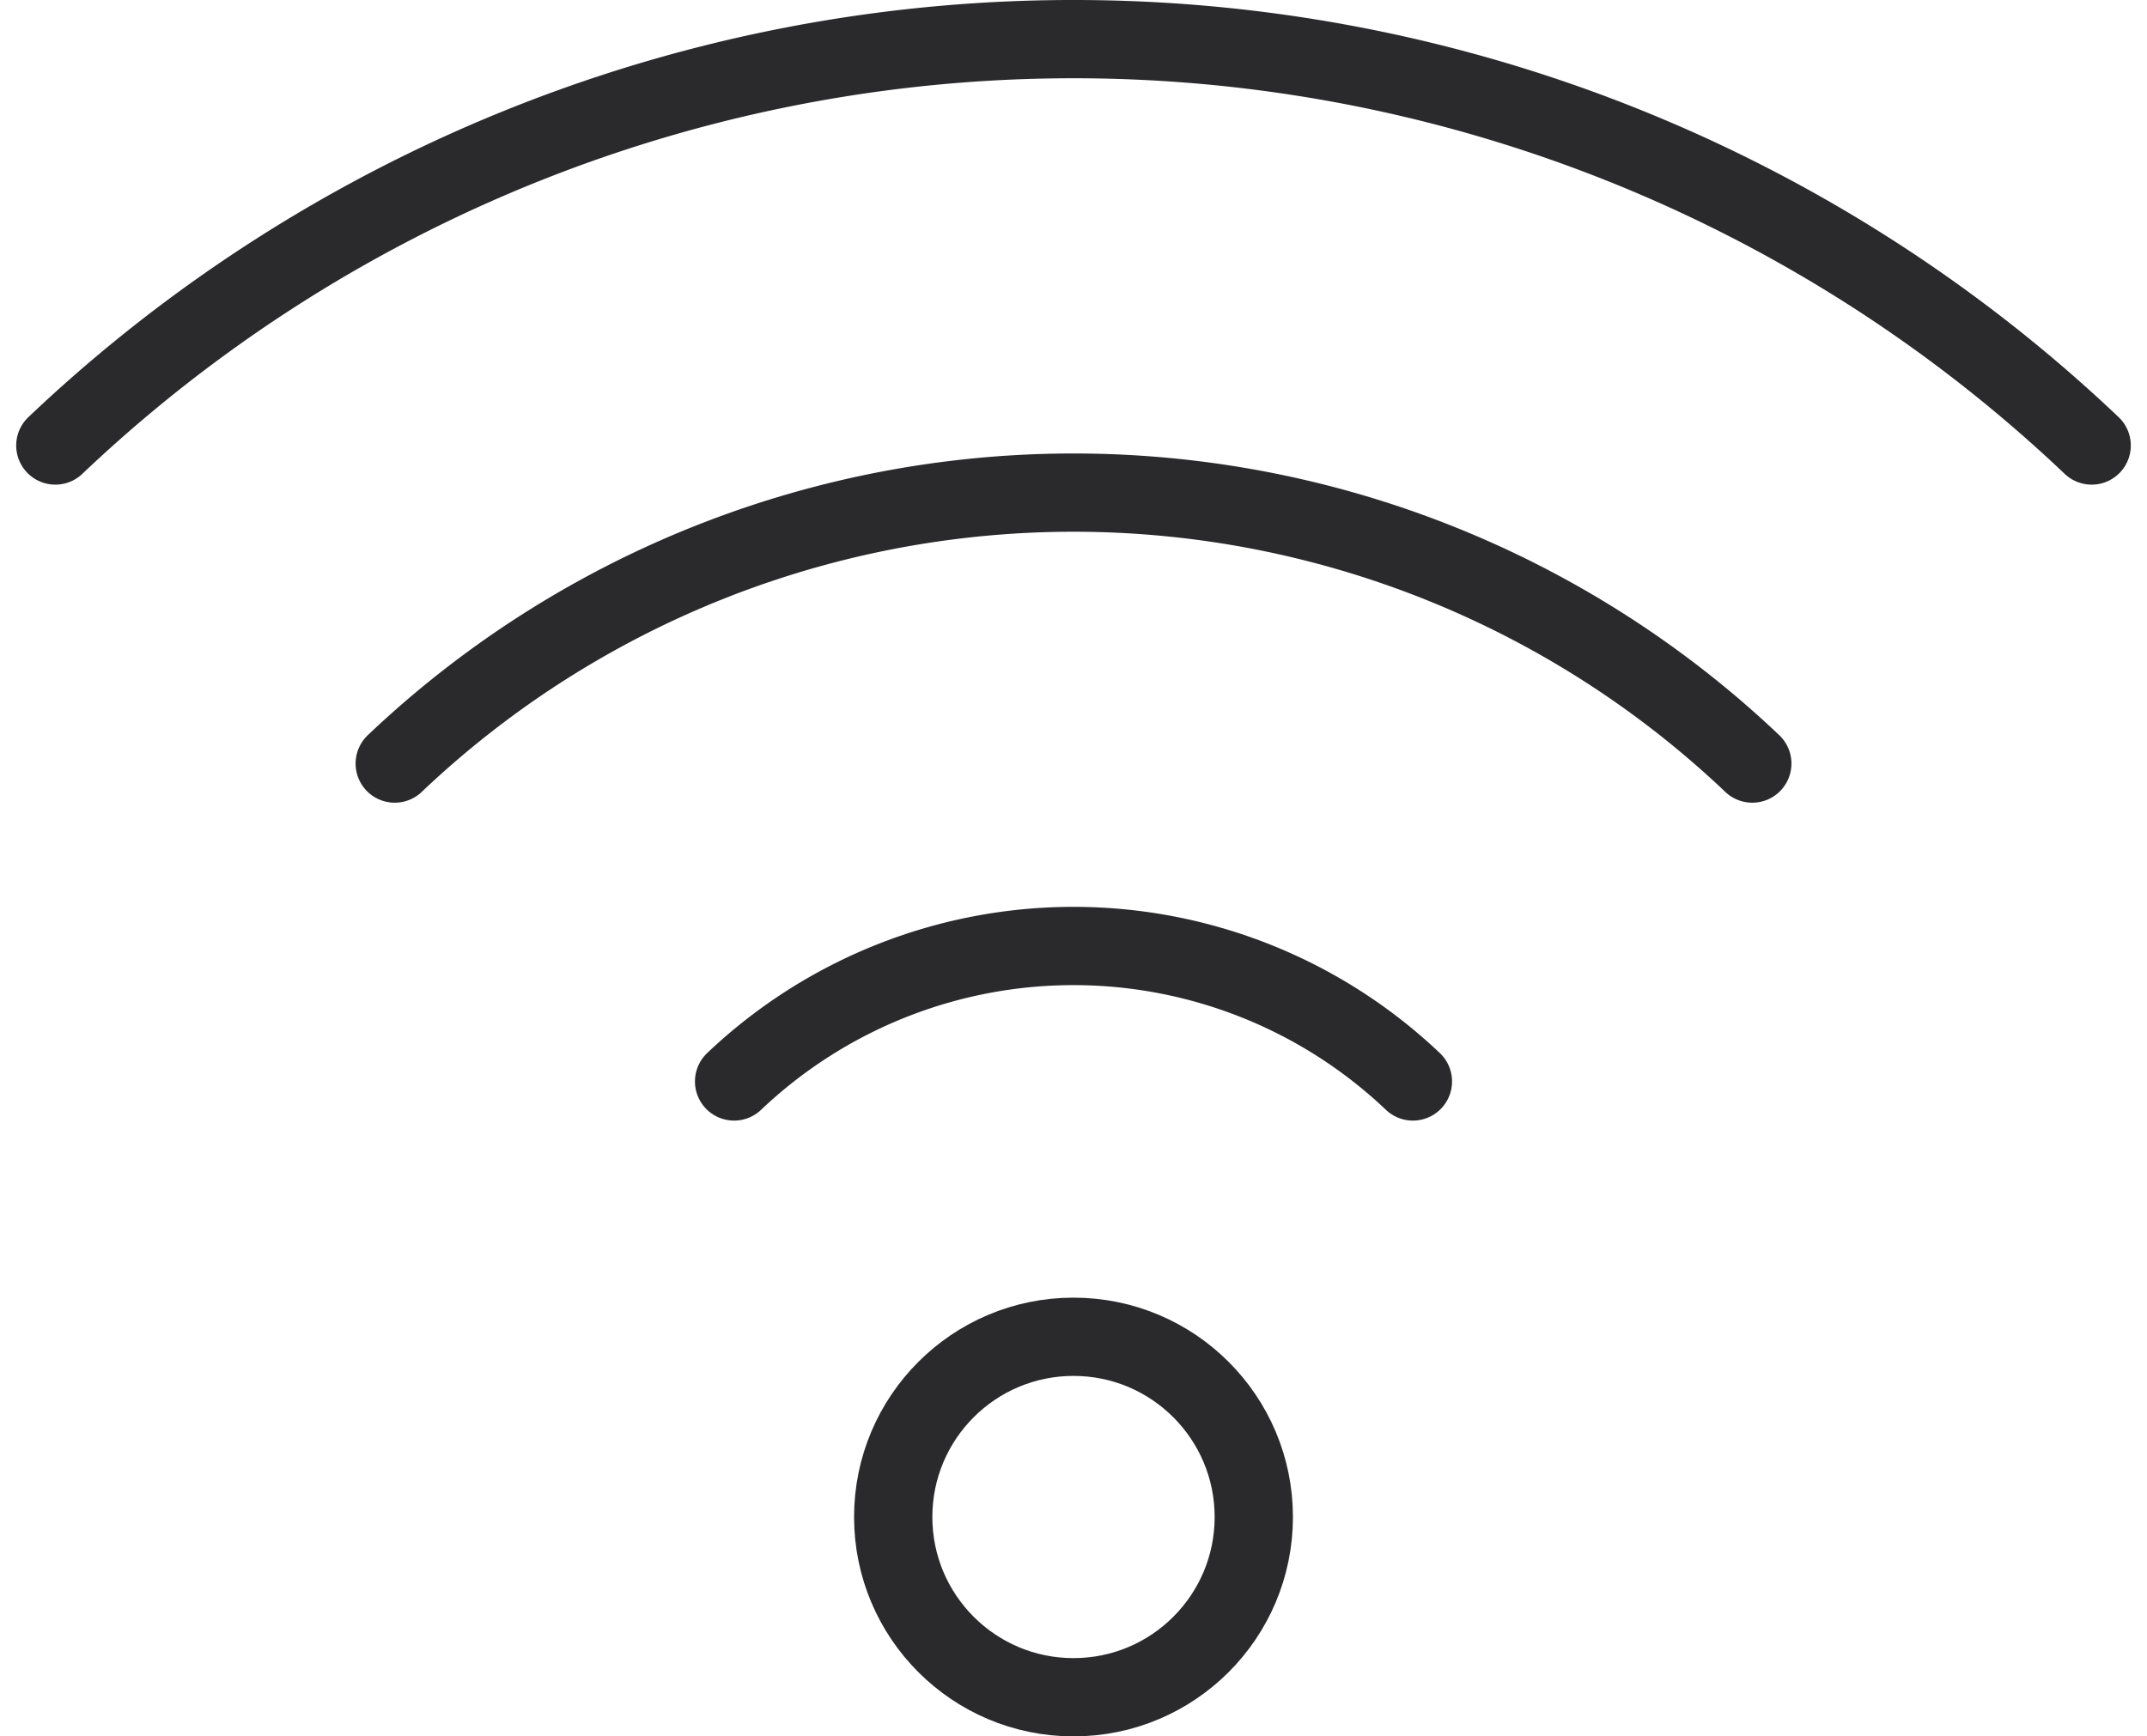 <svg xmlns="http://www.w3.org/2000/svg" width="54.852" height="44.374" viewBox="0 0 54.852 44.374">
  <g id="icon04" transform="translate(-8.574 -13.563)">
    <circle id="Elipse_347" data-name="Elipse 347" cx="4.606" cy="4.606" r="4.606" transform="translate(31.394 47.725)" fill="none" stroke="#2a292b" stroke-linecap="round" stroke-linejoin="round" stroke-width="2"/>
    <path id="Caminho_2679" data-name="Caminho 2679" d="M9.988,24.948a37.769,37.769,0,0,1,52.024,0" fill="none" stroke="#2a292b" stroke-linecap="round" stroke-linejoin="round" stroke-width="2"/>
    <path id="Caminho_2680" data-name="Caminho 2680" d="M18.659,33.076a25.178,25.178,0,0,1,34.683,0" fill="none" stroke="#2a292b" stroke-linecap="round" stroke-linejoin="round" stroke-width="2"/>
    <path id="Caminho_2681" data-name="Caminho 2681" d="M27.329,41.2a12.59,12.59,0,0,1,17.342,0" fill="none" stroke="#2a292b" stroke-linecap="round" stroke-linejoin="round" stroke-width="2"/>
  </g>
</svg>
